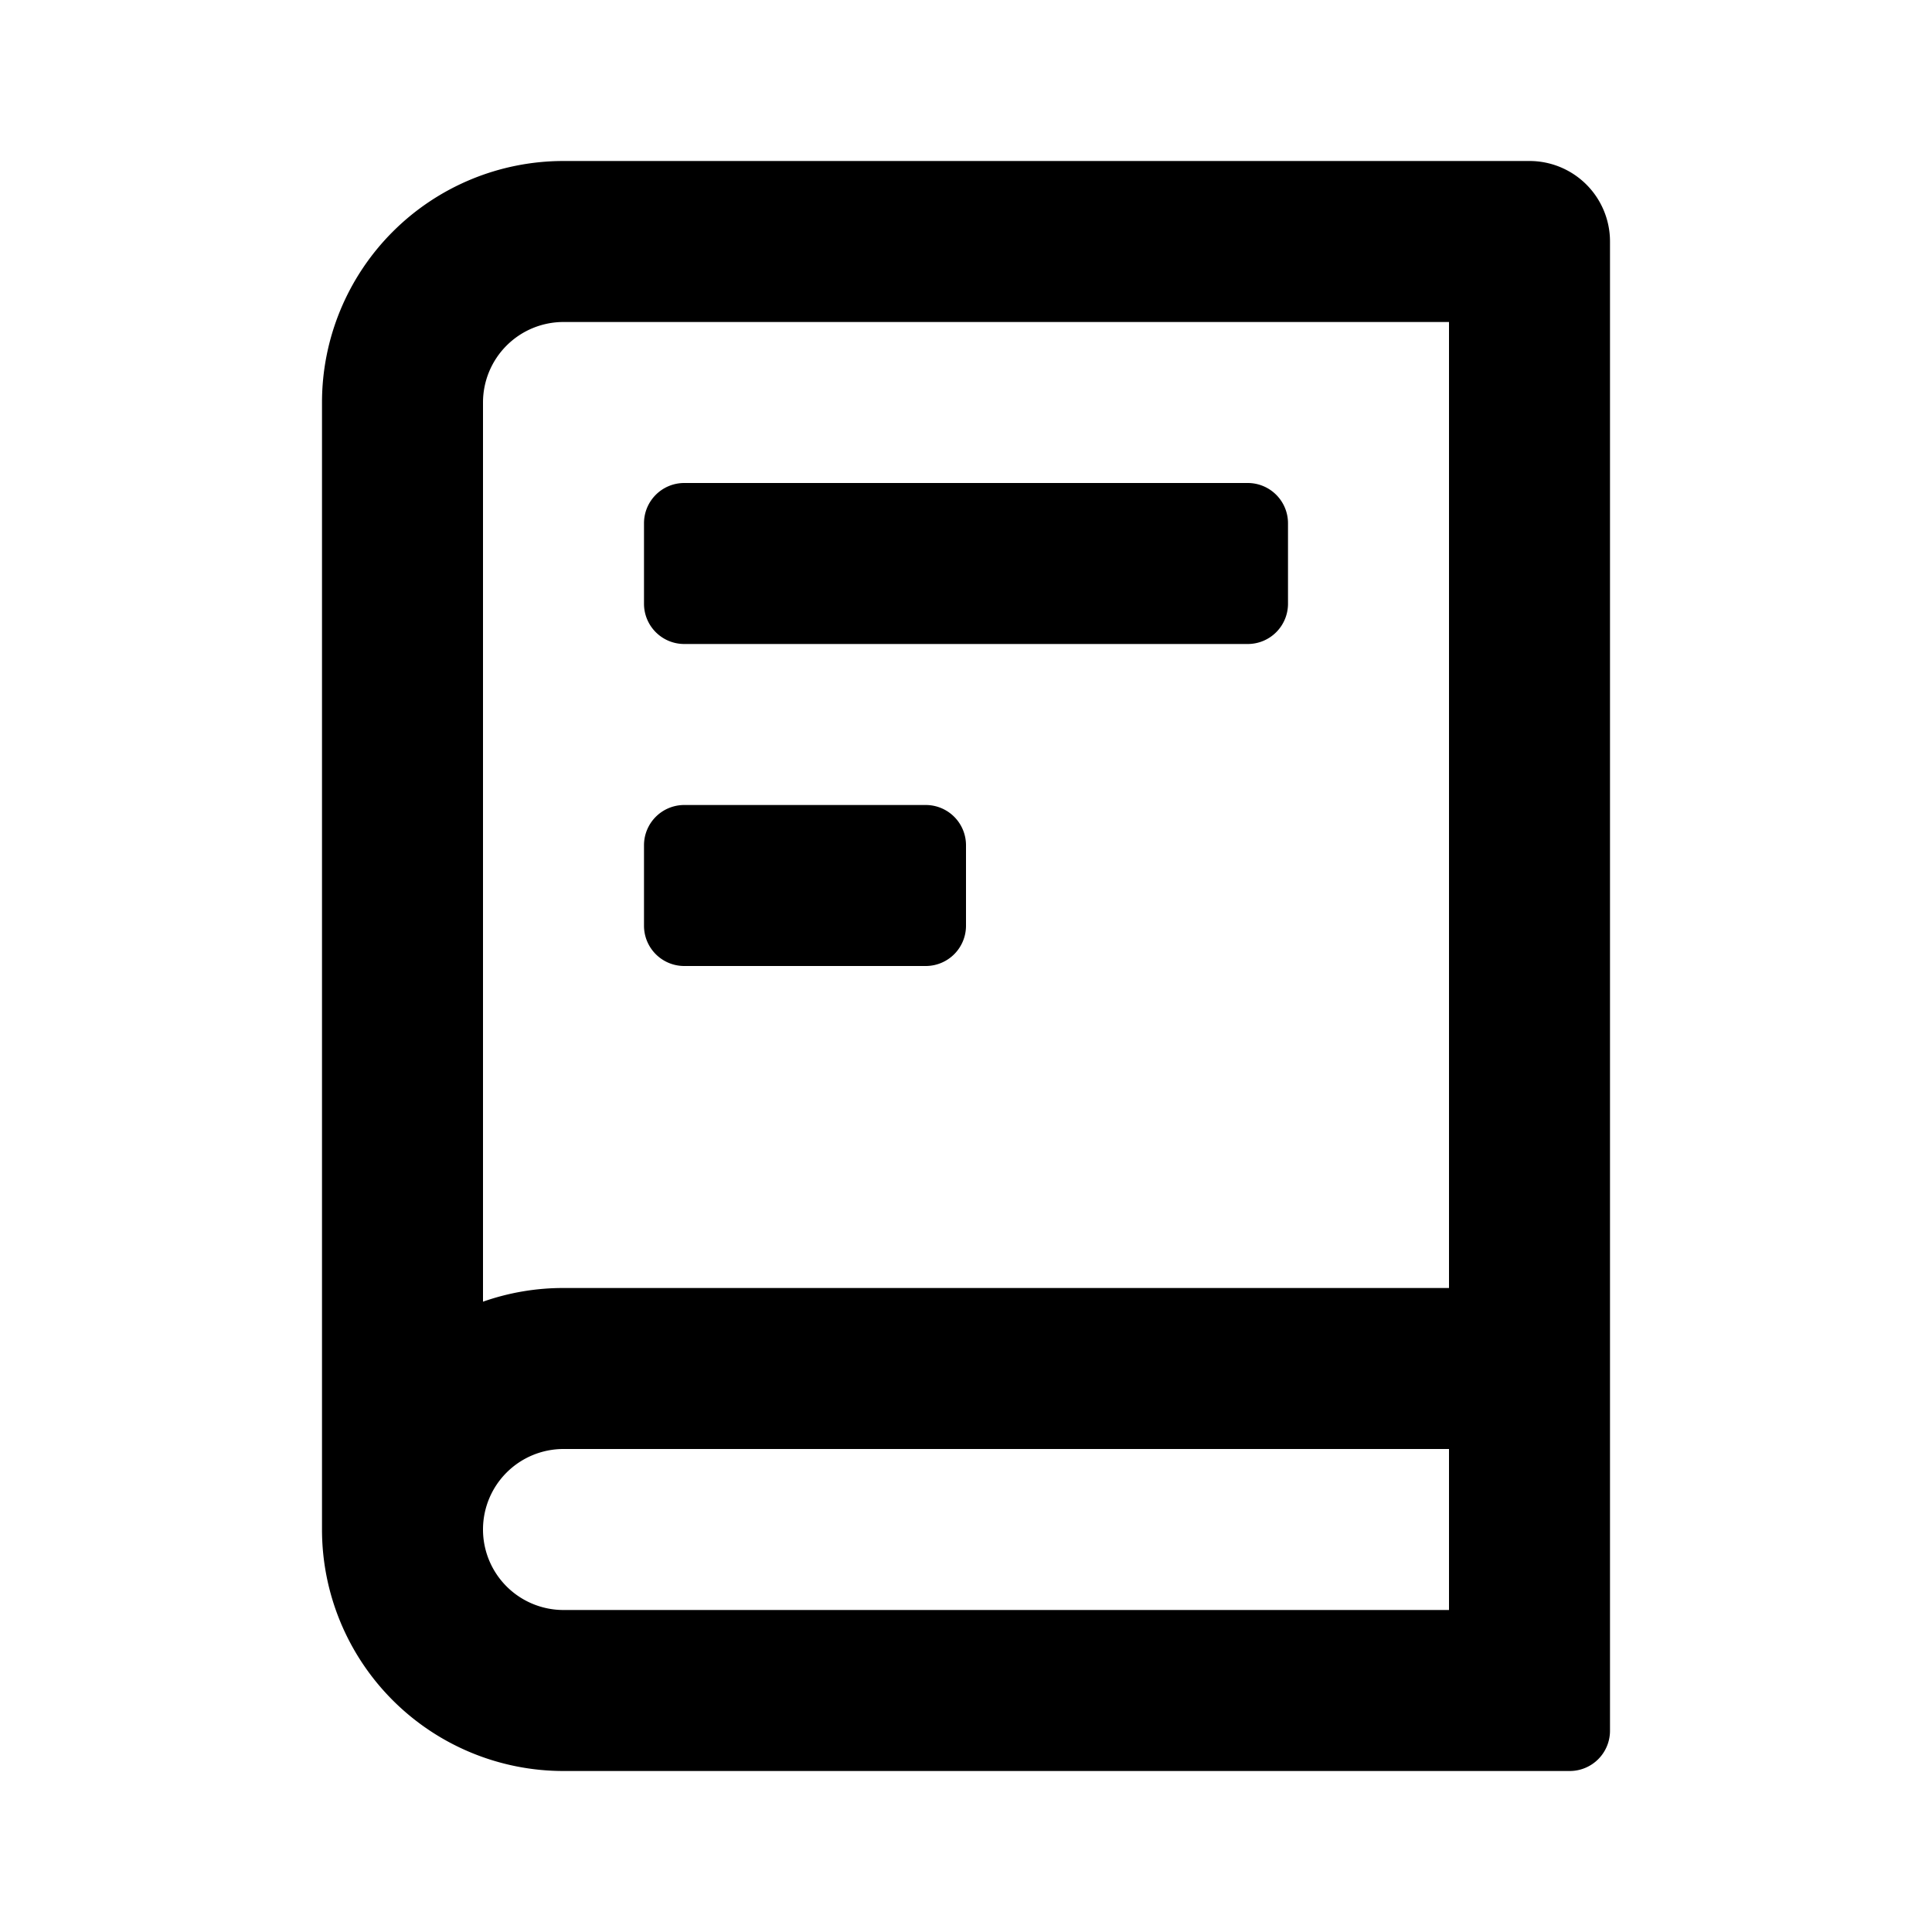 <svg id="Layer_1" data-name="Layer 1" xmlns="http://www.w3.org/2000/svg" viewBox="0 0 24 24"><title>book_outlined</title><path d="M19,2H7A3,3,0,0,0,4,5V19a3,3,0,0,0,3,3H19.5a.5.5,0,0,0,.5-.5V3A1,1,0,0,0,19,2ZM6,5A1,1,0,0,1,7,4H18V16H7a3,3,0,0,0-1,.17ZM6,19a1,1,0,0,1,1-1H18v2H7A1,1,0,0,1,6,19ZM8.5,8h7a.5.5,0,0,0,.5-.5v-1a.5.5,0,0,0-.5-.5h-7a.5.5,0,0,0-.5.5v1A.5.5,0,0,0,8.5,8Zm0,4h3a.5.5,0,0,0,.5-.5v-1a.5.5,0,0,0-.5-.5h-3a.5.5,0,0,0-.5.5v1A.5.5,0,0,0,8.5,12Z"/></svg>